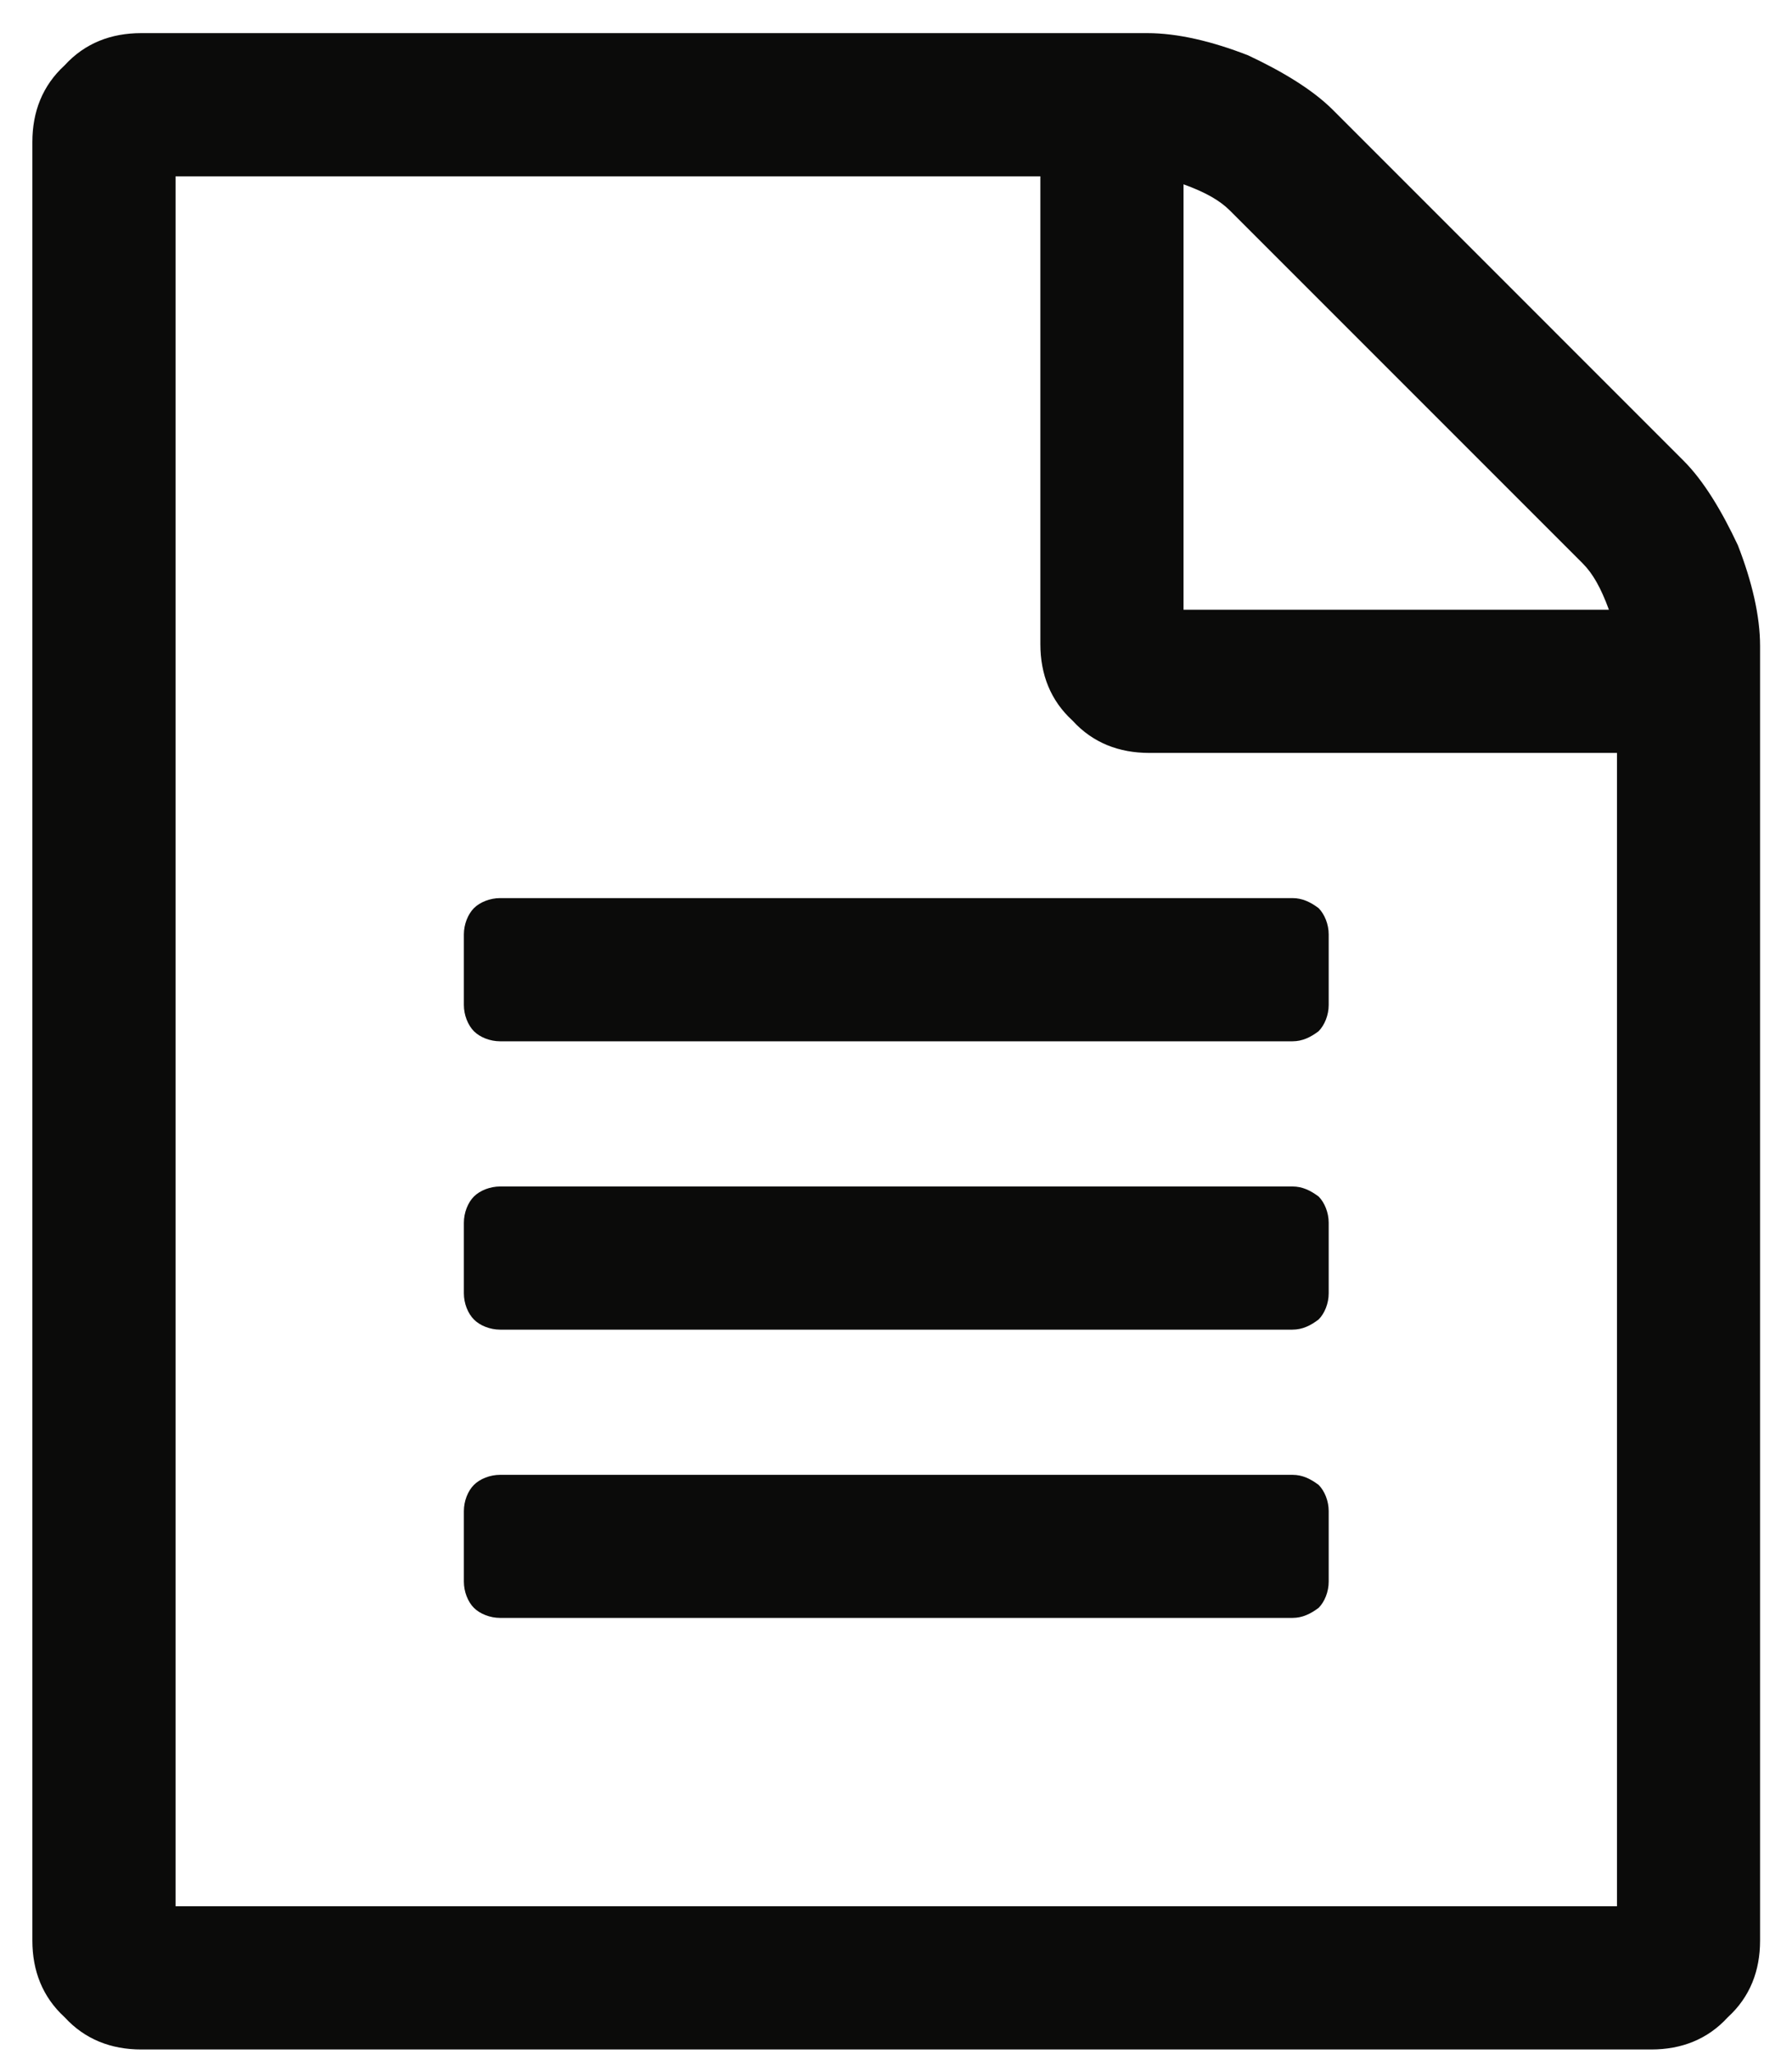 <?xml version="1.0" encoding="UTF-8"?>
<svg width="48px" height="55px" viewBox="0 0 48 55" version="1.1" xmlns="http://www.w3.org/2000/svg" xmlns:xlink="http://www.w3.org/1999/xlink">
    <title>Fill 32</title>
    <g id="Page-1" stroke="none" stroke-width="1" fill="none" fill-rule="evenodd">
        <g id="Motor-detailpagina---Desktop" transform="translate(-582, -1137)" fill="#0B0B0A">
            <path d="M583.731,1191.023 C584.272,1191.615 584.975,1191.887 585.783,1191.887 L626.229,1191.887 C627.04,1191.887 627.742,1191.615 628.281,1191.023 C628.875,1190.482 629.145,1189.779 629.145,1188.971 L629.145,1154.301 C629.145,1153.493 628.928,1152.574 628.55,1151.602 C628.12,1150.686 627.634,1149.875 627.093,1149.336 L617.698,1139.939 C617.157,1139.4 616.348,1138.912 615.429,1138.481 C614.457,1138.103 613.538,1137.887 612.73,1137.887 L585.783,1137.887 C584.975,1137.887 584.272,1138.156 583.731,1138.75 C583.139,1139.292 582.867,1139.992 582.867,1140.803 L582.867,1188.971 C582.867,1189.779 583.139,1190.482 583.731,1191.023 L583.731,1191.023 Z M586.702,1141.722 L609.867,1141.722 L609.867,1154.248 C609.867,1155.059 610.137,1155.759 610.731,1156.301 C611.272,1156.895 611.975,1157.164 612.783,1157.164 L625.312,1157.164 L625.312,1188.052 L586.702,1188.052 L586.702,1141.722 L586.702,1141.722 Z M594.694,1180.06 C594.855,1180.221 595.127,1180.329 595.396,1180.329 L616.618,1180.329 C616.887,1180.329 617.104,1180.221 617.32,1180.06 C617.481,1179.899 617.59,1179.629 617.59,1179.358 L617.59,1177.469 C617.59,1177.197 617.481,1176.928 617.32,1176.767 C617.104,1176.605 616.887,1176.497 616.618,1176.497 L595.396,1176.497 C595.127,1176.497 594.855,1176.605 594.694,1176.767 C594.533,1176.928 594.425,1177.197 594.425,1177.469 L594.425,1179.358 C594.425,1179.629 594.533,1179.899 594.694,1180.06 L594.694,1180.06 Z M594.694,1172.337 C594.855,1172.501 595.127,1172.609 595.396,1172.609 L616.618,1172.609 C616.887,1172.609 617.104,1172.501 617.32,1172.337 C617.481,1172.176 617.59,1171.907 617.59,1171.637 L617.59,1169.746 C617.59,1169.477 617.481,1169.205 617.32,1169.044 C617.104,1168.883 616.887,1168.775 616.618,1168.775 L595.396,1168.775 C595.127,1168.775 594.855,1168.883 594.694,1169.044 C594.533,1169.205 594.425,1169.477 594.425,1169.746 L594.425,1171.637 C594.425,1171.907 594.533,1172.176 594.694,1172.337 L594.694,1172.337 Z M594.694,1164.617 C594.855,1164.779 595.127,1164.887 595.396,1164.887 L616.618,1164.887 C616.887,1164.887 617.104,1164.779 617.32,1164.617 C617.481,1164.454 617.59,1164.184 617.59,1163.915 L617.59,1162.024 C617.59,1161.754 617.481,1161.485 617.32,1161.321 C617.104,1161.16 616.887,1161.052 616.618,1161.052 L595.396,1161.052 C595.127,1161.052 594.855,1161.16 594.694,1161.321 C594.533,1161.485 594.425,1161.754 594.425,1162.024 L594.425,1163.915 C594.425,1164.184 594.533,1164.454 594.694,1164.617 L594.694,1164.617 Z M613.702,1141.936 C614.296,1142.152 614.674,1142.369 614.943,1142.638 L624.393,1152.088 C624.663,1152.358 624.879,1152.738 625.096,1153.329 L613.702,1153.329 L613.702,1141.936 L613.702,1141.936 Z" id="Fill-32"></path>
        </g>
    </g>
</svg>
